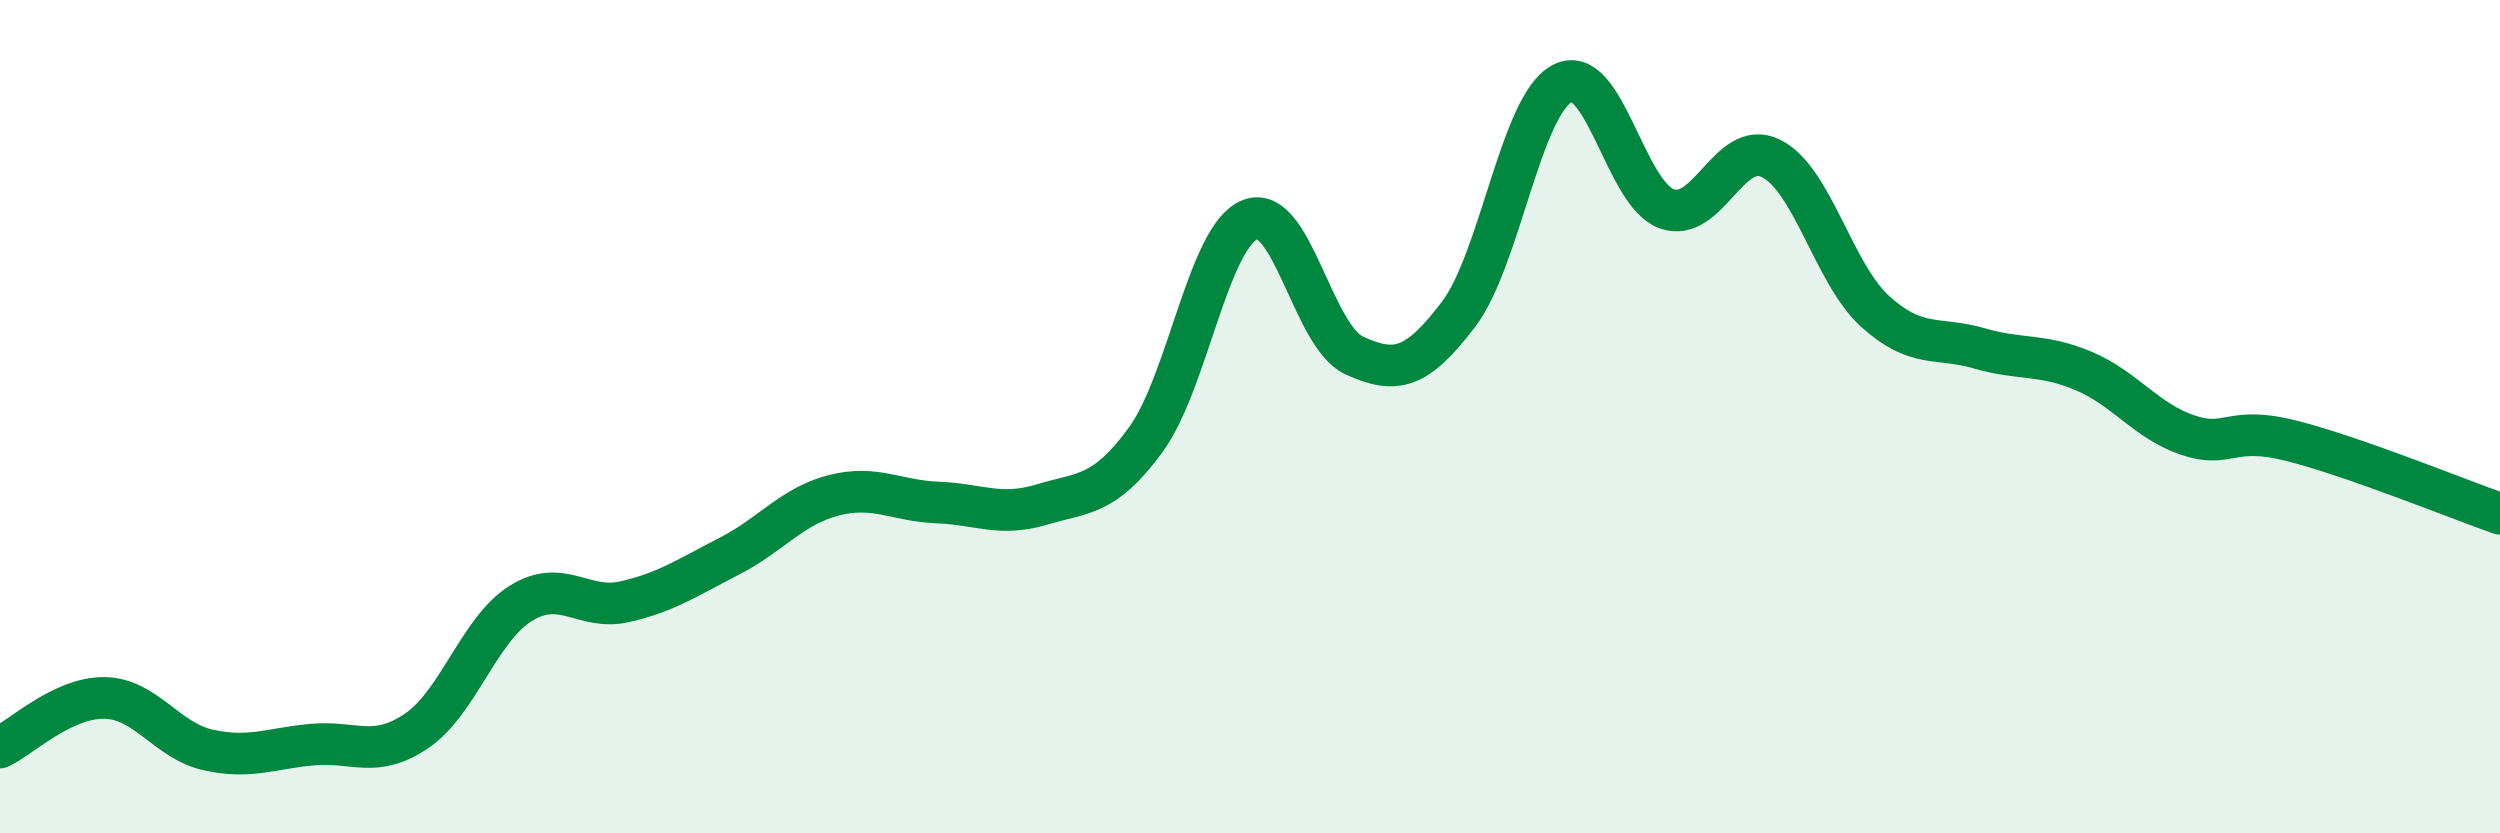 
    <svg width="60" height="20" viewBox="0 0 60 20" xmlns="http://www.w3.org/2000/svg">
      <path
        d="M 0,17.94 C 0.5,17.7 1.5,16.74 2.5,16.75 C 3.5,16.76 4,17.78 5,18 C 6,18.22 6.5,17.96 7.5,17.87 C 8.5,17.78 9,18.22 10,17.54 C 11,16.86 11.5,15.1 12.5,14.48 C 13.5,13.86 14,14.67 15,14.44 C 16,14.21 16.5,13.86 17.5,13.35 C 18.5,12.84 19,12.15 20,11.89 C 21,11.63 21.5,12.02 22.5,12.06 C 23.5,12.1 24,12.41 25,12.11 C 26,11.81 26.5,11.92 27.5,10.55 C 28.5,9.18 29,5.67 30,5.27 C 31,4.87 31.5,8.07 32.5,8.53 C 33.5,8.99 34,8.86 35,7.55 C 36,6.24 36.5,2.51 37.5,2 C 38.5,1.49 39,4.65 40,5.01 C 41,5.37 41.5,3.31 42.5,3.8 C 43.5,4.29 44,6.56 45,7.47 C 46,8.38 46.5,8.07 47.5,8.36 C 48.5,8.65 49,8.48 50,8.9 C 51,9.32 51.5,10.1 52.5,10.44 C 53.5,10.78 53.5,10.2 55,10.58 C 56.5,10.96 59,11.98 60,12.33L60 20L0 20Z"
        fill="#008740"
        opacity="0.1"
        stroke-linecap="round"
        stroke-linejoin="round"
      />
      <path
        d="M 0,17.94 C 0.5,17.7 1.5,16.74 2.5,16.75 C 3.5,16.76 4,17.78 5,18 C 6,18.22 6.5,17.96 7.5,17.87 C 8.5,17.78 9,18.22 10,17.54 C 11,16.86 11.5,15.1 12.5,14.48 C 13.5,13.86 14,14.67 15,14.44 C 16,14.21 16.5,13.86 17.5,13.35 C 18.5,12.84 19,12.15 20,11.89 C 21,11.63 21.5,12.02 22.5,12.06 C 23.5,12.1 24,12.41 25,12.11 C 26,11.81 26.5,11.92 27.5,10.55 C 28.5,9.18 29,5.67 30,5.27 C 31,4.87 31.5,8.07 32.5,8.53 C 33.5,8.99 34,8.86 35,7.55 C 36,6.24 36.5,2.51 37.5,2 C 38.5,1.49 39,4.65 40,5.01 C 41,5.37 41.5,3.31 42.5,3.8 C 43.5,4.29 44,6.56 45,7.47 C 46,8.38 46.5,8.07 47.5,8.36 C 48.5,8.65 49,8.48 50,8.9 C 51,9.32 51.5,10.1 52.5,10.44 C 53.5,10.78 53.5,10.2 55,10.58 C 56.5,10.96 59,11.98 60,12.33"
        stroke="#008740"
        stroke-width="1"
        fill="none"
        stroke-linecap="round"
        stroke-linejoin="round"
      />
    </svg>
  
